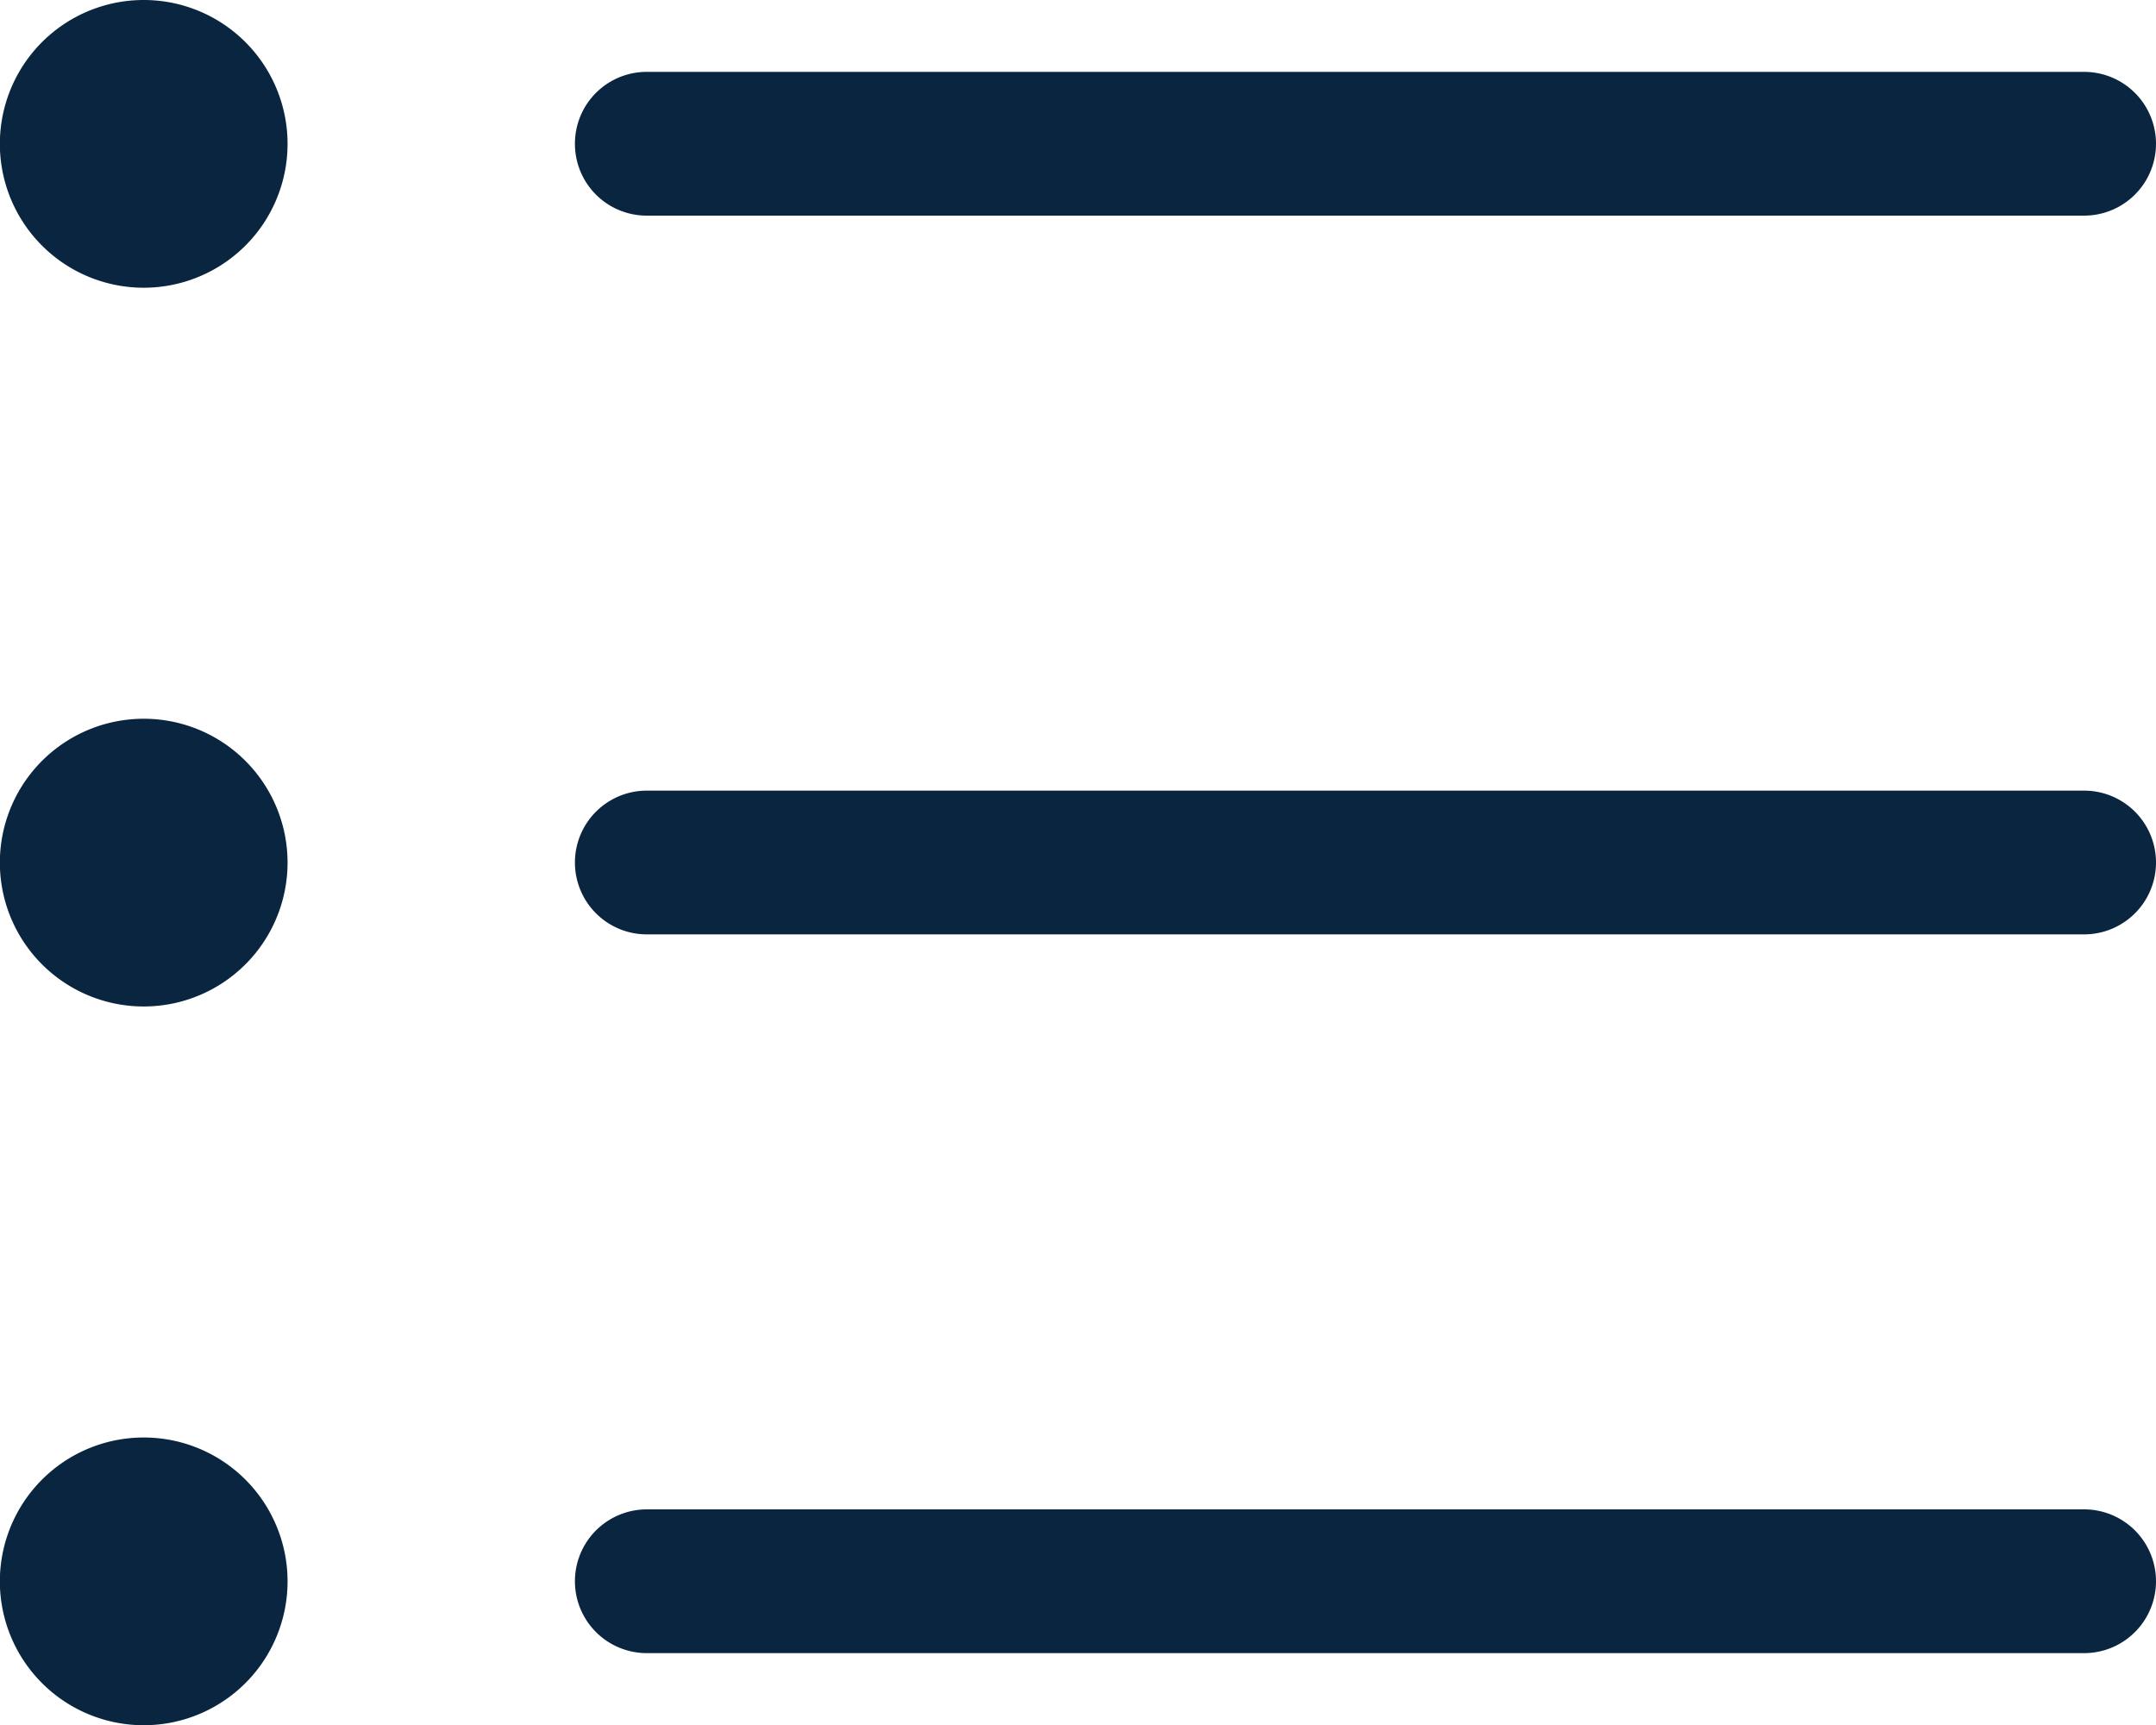 <svg xmlns="http://www.w3.org/2000/svg" width="18.75" height="15" viewBox="0 0 18.75 15">
  <path id="Path_4" data-name="Path 4" d="M8.125,13.75a.624.624,0,0,1,.625-.625h12.5a.625.625,0,1,1,0,1.25H8.75a.624.624,0,0,1-.625-.625ZM21.25,19.375H8.75a.625.625,0,0,0,0,1.25h12.5a.625.625,0,0,0,0-1.25Zm0,6.25H8.75a.625.625,0,0,0,0,1.25h12.5a.625.625,0,1,0,0-1.25ZM4.375,18.75a1.251,1.251,0,1,0,.884.366,1.249,1.249,0,0,0-.884-.366Zm0-6.25a1.251,1.251,0,1,0,.884.366,1.249,1.249,0,0,0-.884-.366Zm0,12.5a1.251,1.251,0,1,0,.884.366A1.249,1.249,0,0,0,4.375,25Z" transform="translate(-3.125 -12.5)" fill="#0a2540"/>
</svg>
